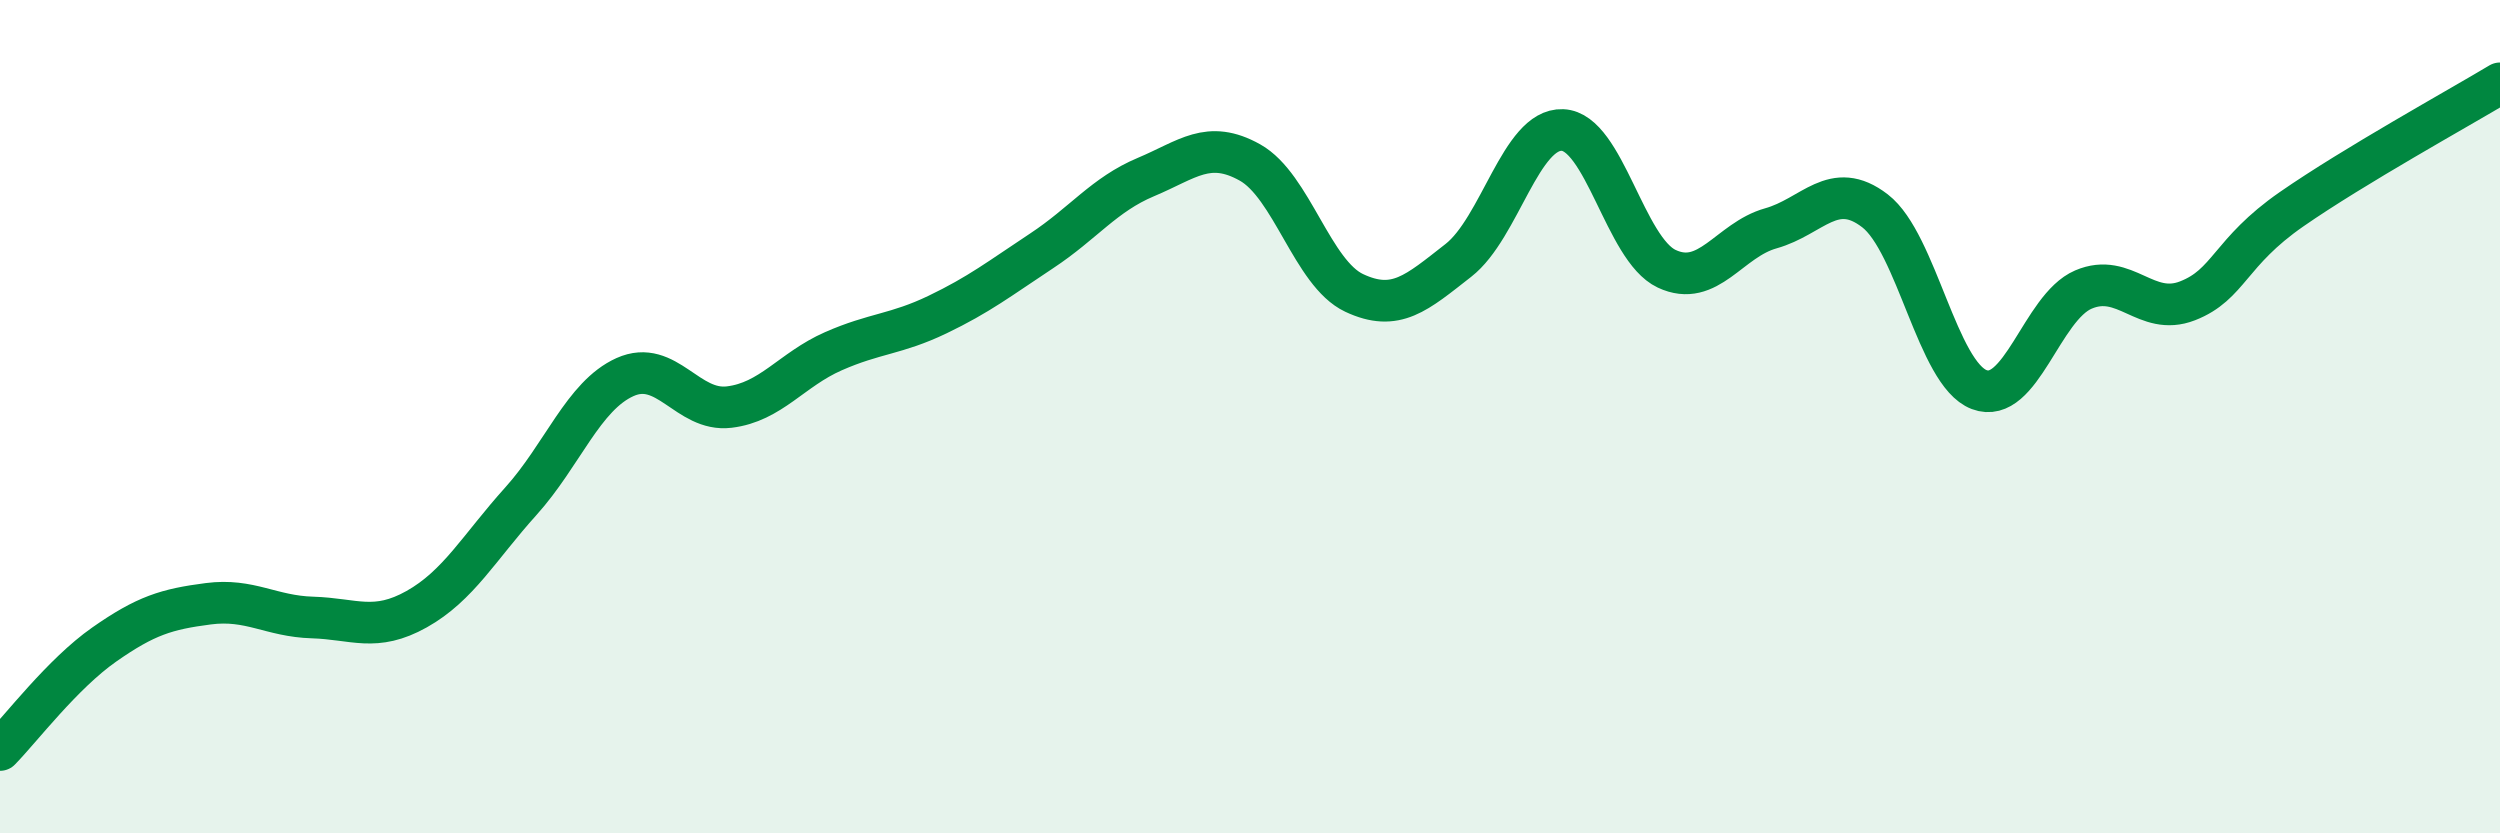 
    <svg width="60" height="20" viewBox="0 0 60 20" xmlns="http://www.w3.org/2000/svg">
      <path
        d="M 0,18 C 0.5,17.49 1.5,16.17 2.5,15.47 C 3.5,14.77 4,14.62 5,14.49 C 6,14.36 6.5,14.79 7.5,14.82 C 8.5,14.85 9,15.18 10,14.62 C 11,14.06 11.5,13.14 12.5,12.03 C 13.5,10.92 14,9.5 15,9.05 C 16,8.6 16.5,9.89 17.5,9.77 C 18.5,9.65 19,8.87 20,8.43 C 21,7.99 21.5,8.03 22.5,7.55 C 23.5,7.07 24,6.68 25,6.02 C 26,5.36 26.5,4.67 27.5,4.25 C 28.5,3.83 29,3.34 30,3.9 C 31,4.46 31.5,6.56 32.5,7.03 C 33.5,7.5 34,7.03 35,6.25 C 36,5.47 36.5,3.08 37.5,3.12 C 38.5,3.16 39,5.98 40,6.45 C 41,6.92 41.5,5.76 42.5,5.48 C 43.5,5.2 44,4.29 45,5.06 C 46,5.83 46.5,8.97 47.5,9.35 C 48.5,9.73 49,7.38 50,6.95 C 51,6.52 51.5,7.61 52.5,7.22 C 53.5,6.83 53.5,6.06 55,5.02 C 56.5,3.98 59,2.6 60,2L60 20L0 20Z"
        fill="#008740"
        opacity="0.1"
        stroke-linecap="round"
        stroke-linejoin="round"
      />
      <path
        d="M 0,18 C 0.5,17.49 1.5,16.17 2.5,15.47 C 3.5,14.77 4,14.62 5,14.49 C 6,14.36 6.5,14.79 7.5,14.82 C 8.5,14.85 9,15.18 10,14.62 C 11,14.06 11.5,13.14 12.5,12.03 C 13.5,10.92 14,9.5 15,9.05 C 16,8.6 16.5,9.89 17.5,9.77 C 18.5,9.65 19,8.87 20,8.43 C 21,7.99 21.5,8.03 22.5,7.55 C 23.5,7.07 24,6.68 25,6.02 C 26,5.36 26.5,4.67 27.5,4.25 C 28.5,3.83 29,3.34 30,3.9 C 31,4.46 31.5,6.56 32.5,7.03 C 33.5,7.5 34,7.03 35,6.25 C 36,5.47 36.5,3.08 37.5,3.12 C 38.5,3.16 39,5.98 40,6.45 C 41,6.92 41.5,5.76 42.5,5.48 C 43.5,5.2 44,4.29 45,5.06 C 46,5.83 46.5,8.97 47.5,9.35 C 48.5,9.73 49,7.38 50,6.95 C 51,6.52 51.5,7.61 52.5,7.22 C 53.5,6.83 53.5,6.06 55,5.02 C 56.5,3.98 59,2.6 60,2"
        stroke="#008740"
        stroke-width="1"
        fill="none"
        stroke-linecap="round"
        stroke-linejoin="round"
      />
    </svg>
  